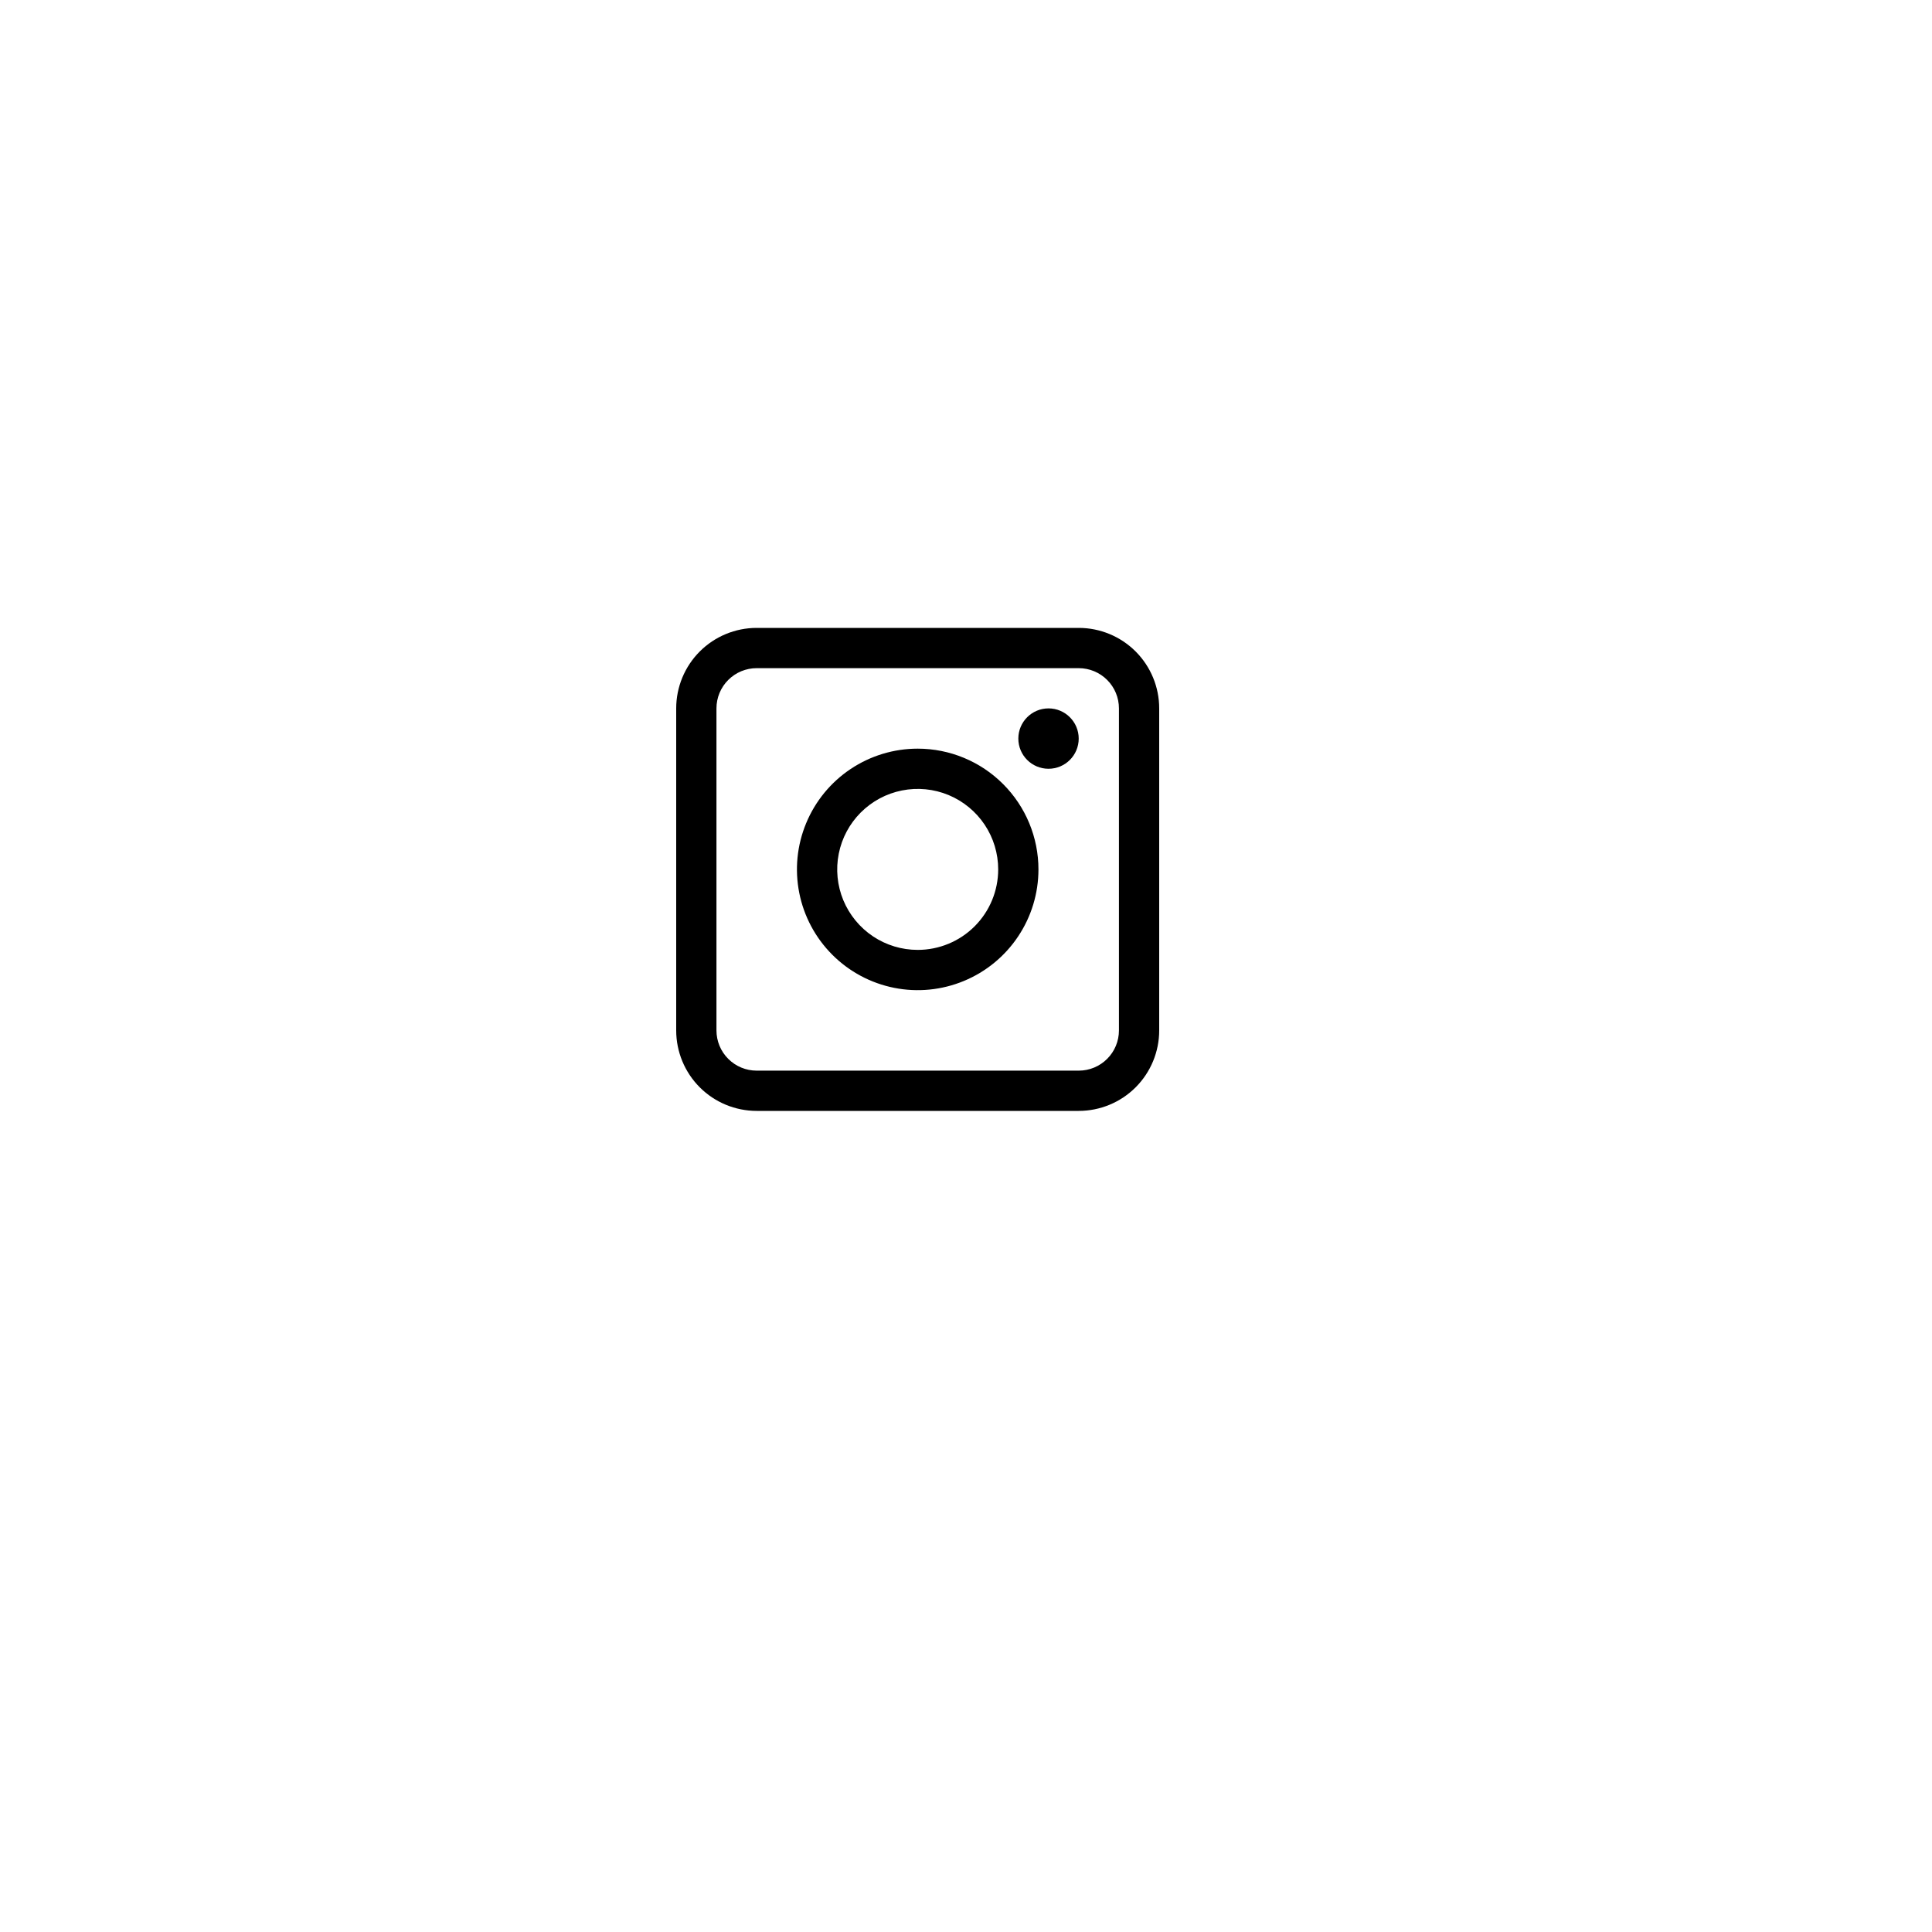 <?xml version="1.0" encoding="UTF-8"?> <svg xmlns="http://www.w3.org/2000/svg" width="80" height="80" viewBox="0 0 80 80" fill="none"> <g filter="url(#filter0_d)"> <circle cx="38" cy="36" r="19.5" stroke="white"></circle> </g> <g filter="url(#filter1_d)"> <circle cx="38" cy="36" r="17" fill="white"></circle> </g> <path d="M44.667 26H31.333C30.449 26 29.601 26.351 28.976 26.976C28.351 27.601 28 28.449 28 29.333V42.667C28 43.551 28.351 44.399 28.976 45.024C29.601 45.649 30.449 46 31.333 46H44.667C45.551 46 46.399 45.649 47.024 45.024C47.649 44.399 48 43.551 48 42.667V29.333C48 28.449 47.649 27.601 47.024 26.976C46.399 26.351 45.551 26 44.667 26V26ZM46.333 42.667C46.333 43.109 46.158 43.533 45.845 43.845C45.533 44.158 45.109 44.333 44.667 44.333H31.333C30.891 44.333 30.467 44.158 30.155 43.845C29.842 43.533 29.667 43.109 29.667 42.667V29.333C29.667 28.891 29.842 28.467 30.155 28.155C30.467 27.842 30.891 27.667 31.333 27.667H44.667C45.109 27.667 45.533 27.842 45.845 28.155C46.158 28.467 46.333 28.891 46.333 29.333V42.667Z" fill="black"></path> <path d="M38 31C37.011 31 36.044 31.293 35.222 31.843C34.4 32.392 33.759 33.173 33.381 34.087C33.002 35 32.903 36.005 33.096 36.975C33.289 37.945 33.765 38.836 34.465 39.535C35.164 40.235 36.055 40.711 37.025 40.904C37.995 41.097 39 40.998 39.913 40.619C40.827 40.241 41.608 39.6 42.157 38.778C42.707 37.956 43 36.989 43 36C43 34.674 42.473 33.402 41.535 32.465C40.598 31.527 39.326 31 38 31ZM38 39.333C37.341 39.333 36.696 39.138 36.148 38.772C35.6 38.405 35.173 37.885 34.92 37.276C34.668 36.666 34.602 35.996 34.731 35.35C34.859 34.703 35.177 34.109 35.643 33.643C36.109 33.177 36.703 32.859 37.35 32.731C37.996 32.602 38.666 32.668 39.276 32.92C39.885 33.173 40.405 33.6 40.772 34.148C41.138 34.696 41.333 35.341 41.333 36C41.333 36.884 40.982 37.732 40.357 38.357C39.732 38.982 38.884 39.333 38 39.333Z" fill="black"></path> <path d="M43.417 31.833C44.107 31.833 44.667 31.274 44.667 30.583C44.667 29.893 44.107 29.333 43.417 29.333C42.726 29.333 42.167 29.893 42.167 30.583C42.167 31.274 42.726 31.833 43.417 31.833Z" fill="black"></path> <defs> <filter id="filter0_d" x="0" y="0" width="80" height="80" filterUnits="userSpaceOnUse" color-interpolation-filters="sRGB"> <feFlood flood-opacity="0" result="BackgroundImageFix"></feFlood> <feColorMatrix in="SourceAlpha" type="matrix" values="0 0 0 0 0 0 0 0 0 0 0 0 0 0 0 0 0 0 127 0"></feColorMatrix> <feOffset dx="2" dy="4"></feOffset> <feGaussianBlur stdDeviation="10"></feGaussianBlur> <feColorMatrix type="matrix" values="0 0 0 0 1 0 0 0 0 1 0 0 0 0 1 0 0 0 0.8 0"></feColorMatrix> <feBlend mode="normal" in2="BackgroundImageFix" result="effect1_dropShadow"></feBlend> <feBlend mode="normal" in="SourceGraphic" in2="effect1_dropShadow" result="shape"></feBlend> </filter> <filter id="filter1_d" x="3" y="3" width="74" height="74" filterUnits="userSpaceOnUse" color-interpolation-filters="sRGB"> <feFlood flood-opacity="0" result="BackgroundImageFix"></feFlood> <feColorMatrix in="SourceAlpha" type="matrix" values="0 0 0 0 0 0 0 0 0 0 0 0 0 0 0 0 0 0 127 0"></feColorMatrix> <feOffset dx="2" dy="4"></feOffset> <feGaussianBlur stdDeviation="10"></feGaussianBlur> <feColorMatrix type="matrix" values="0 0 0 0 1 0 0 0 0 1 0 0 0 0 1 0 0 0 0.8 0"></feColorMatrix> <feBlend mode="normal" in2="BackgroundImageFix" result="effect1_dropShadow"></feBlend> <feBlend mode="normal" in="SourceGraphic" in2="effect1_dropShadow" result="shape"></feBlend> </filter> </defs> </svg> 